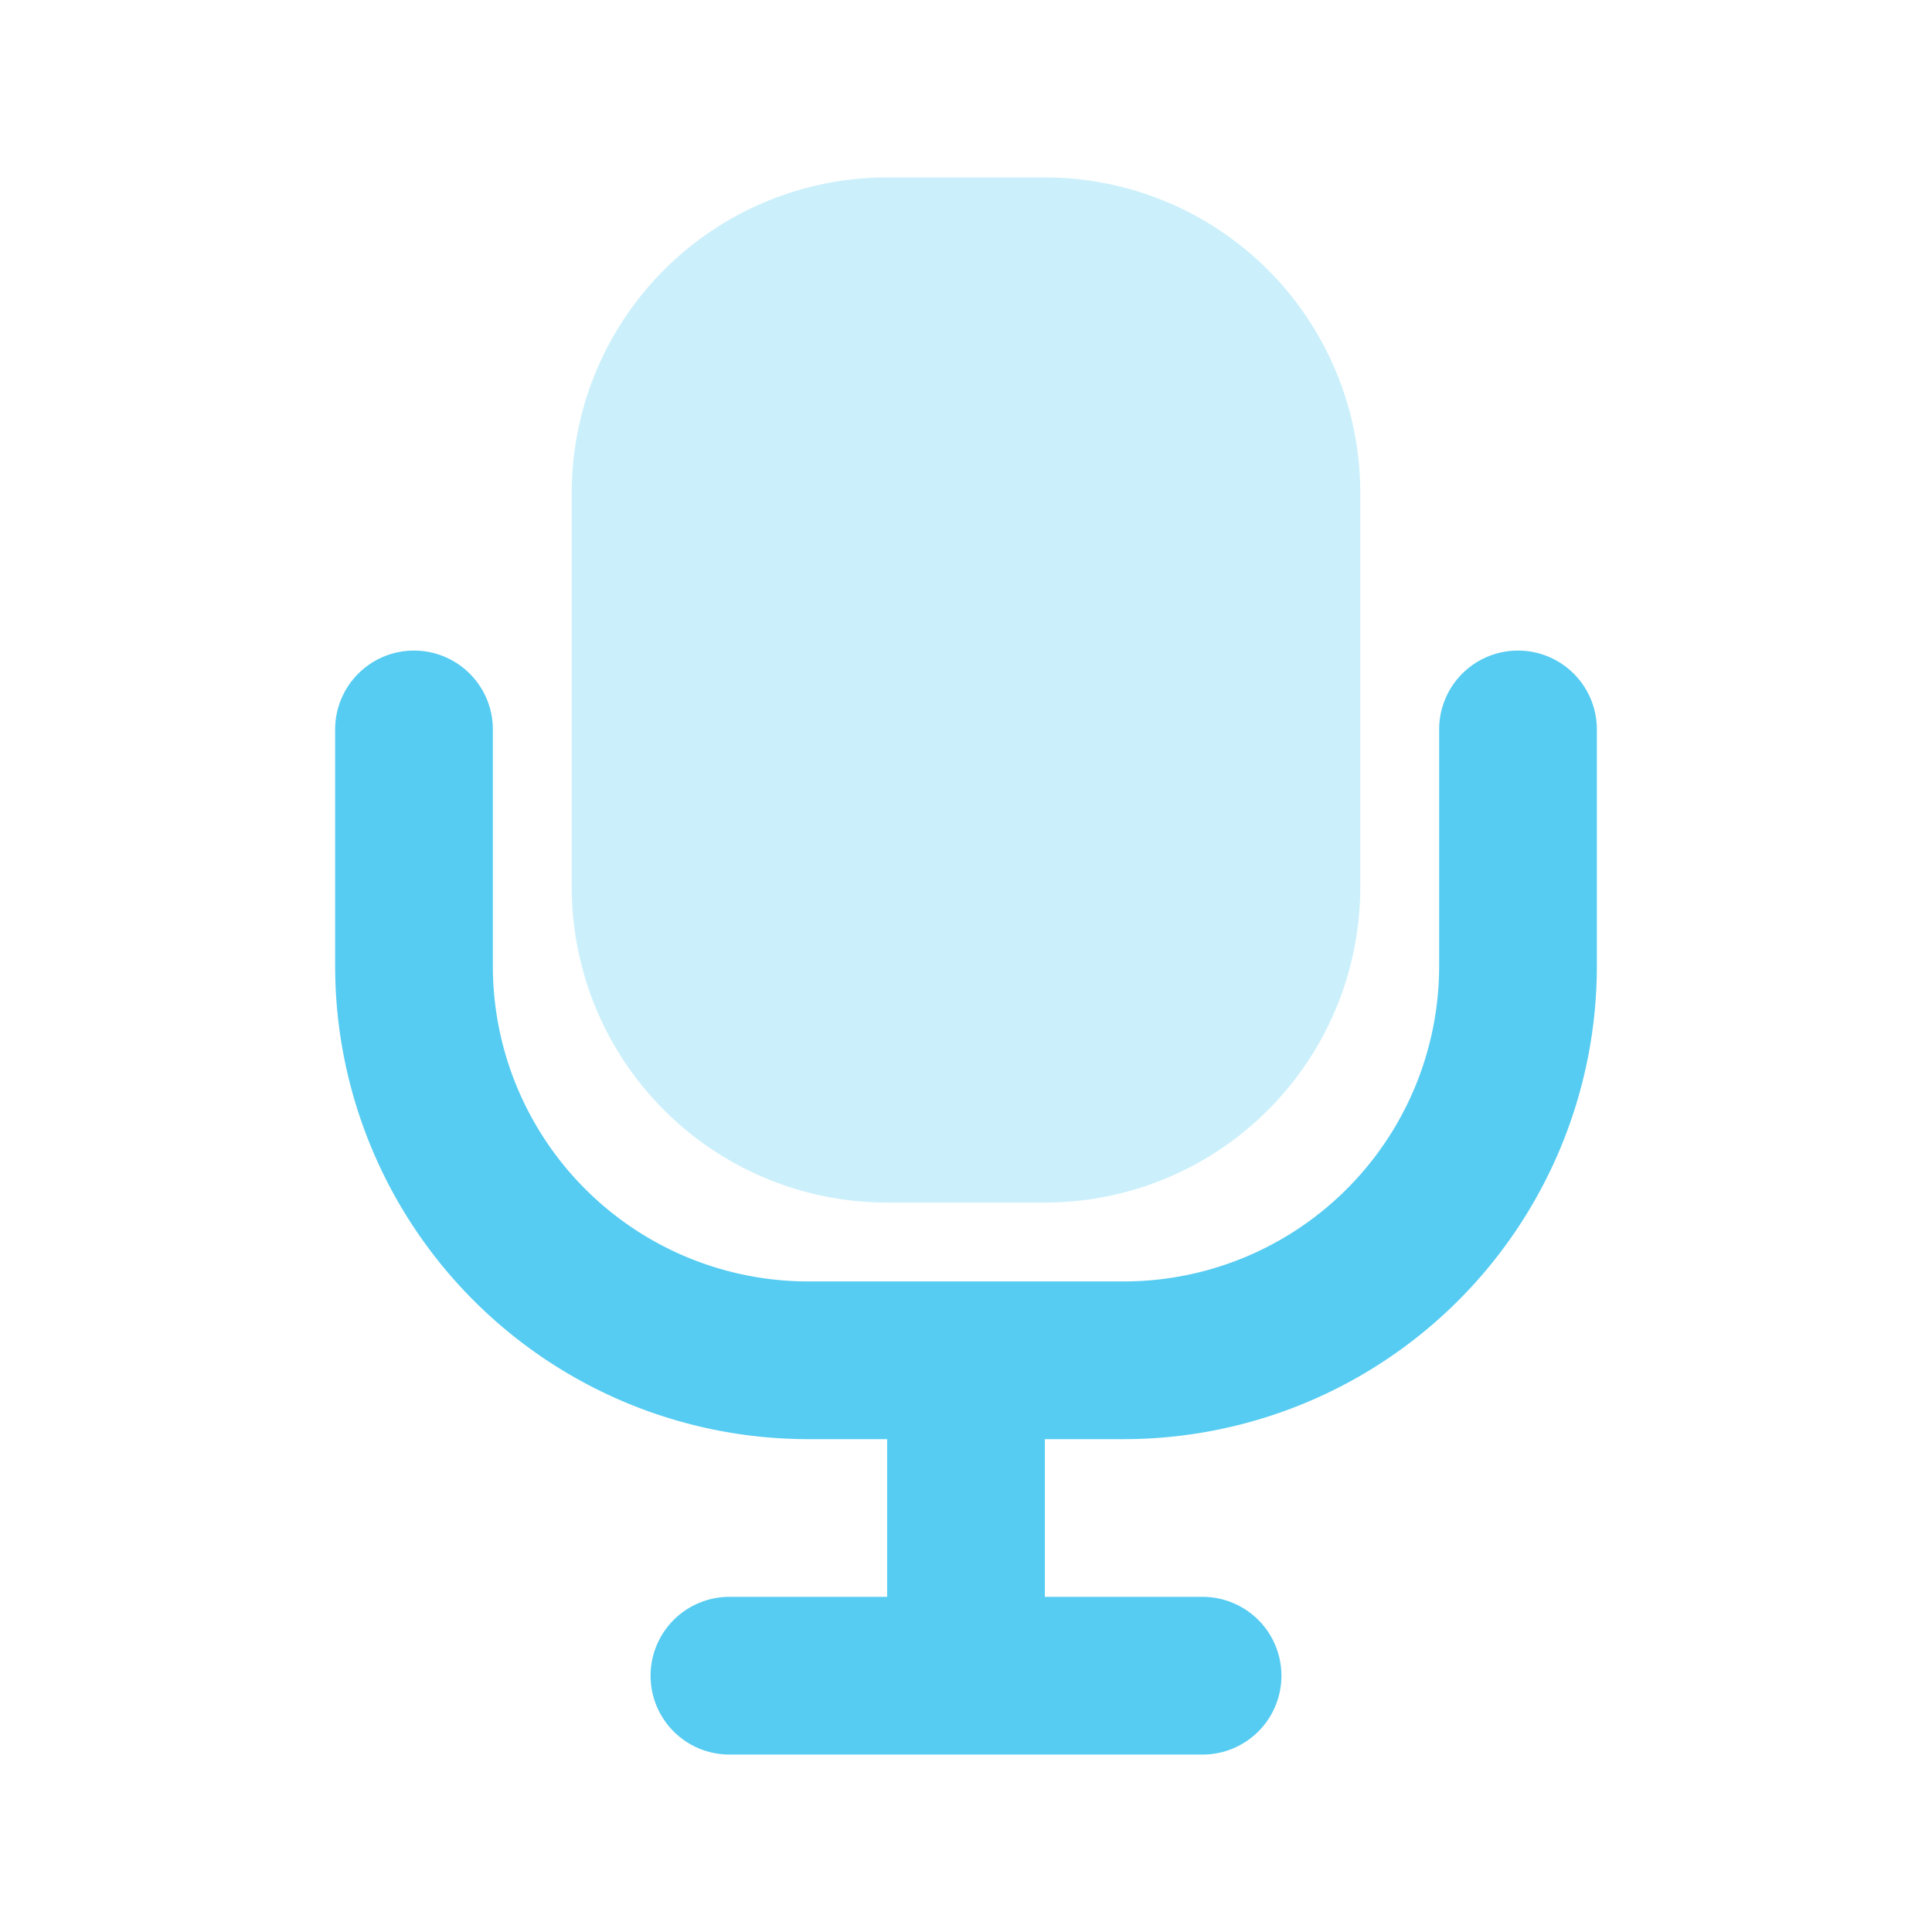 <svg xmlns="http://www.w3.org/2000/svg" width="49" height="49" fill="none" viewBox="0 0 49 49"><path fill="#56CCF2" fill-rule="evenodd" d="M10.5 16.5a2 2 0 0 1 2 2v6a8 8 0 0 0 8 8h8a8 8 0 0 0 8-8v-6a2 2 0 0 1 4 0v6a12 12 0 0 1-12 12h-2v4h4a2 2 0 0 1 0 4h-12a2 2 0 0 1 0-4h4v-4h-2a12 12 0 0 1-12-12v-6a2 2 0 0 1 2-2Z" clip-rule="evenodd"/><path fill="#CCF0FB" d="M14.5 12.5a8 8 0 0 1 8-8h4a8 8 0 0 1 8 8v10a8 8 0 0 1-8 8h-4a8 8 0 0 1-8-8v-10Z"/></svg>